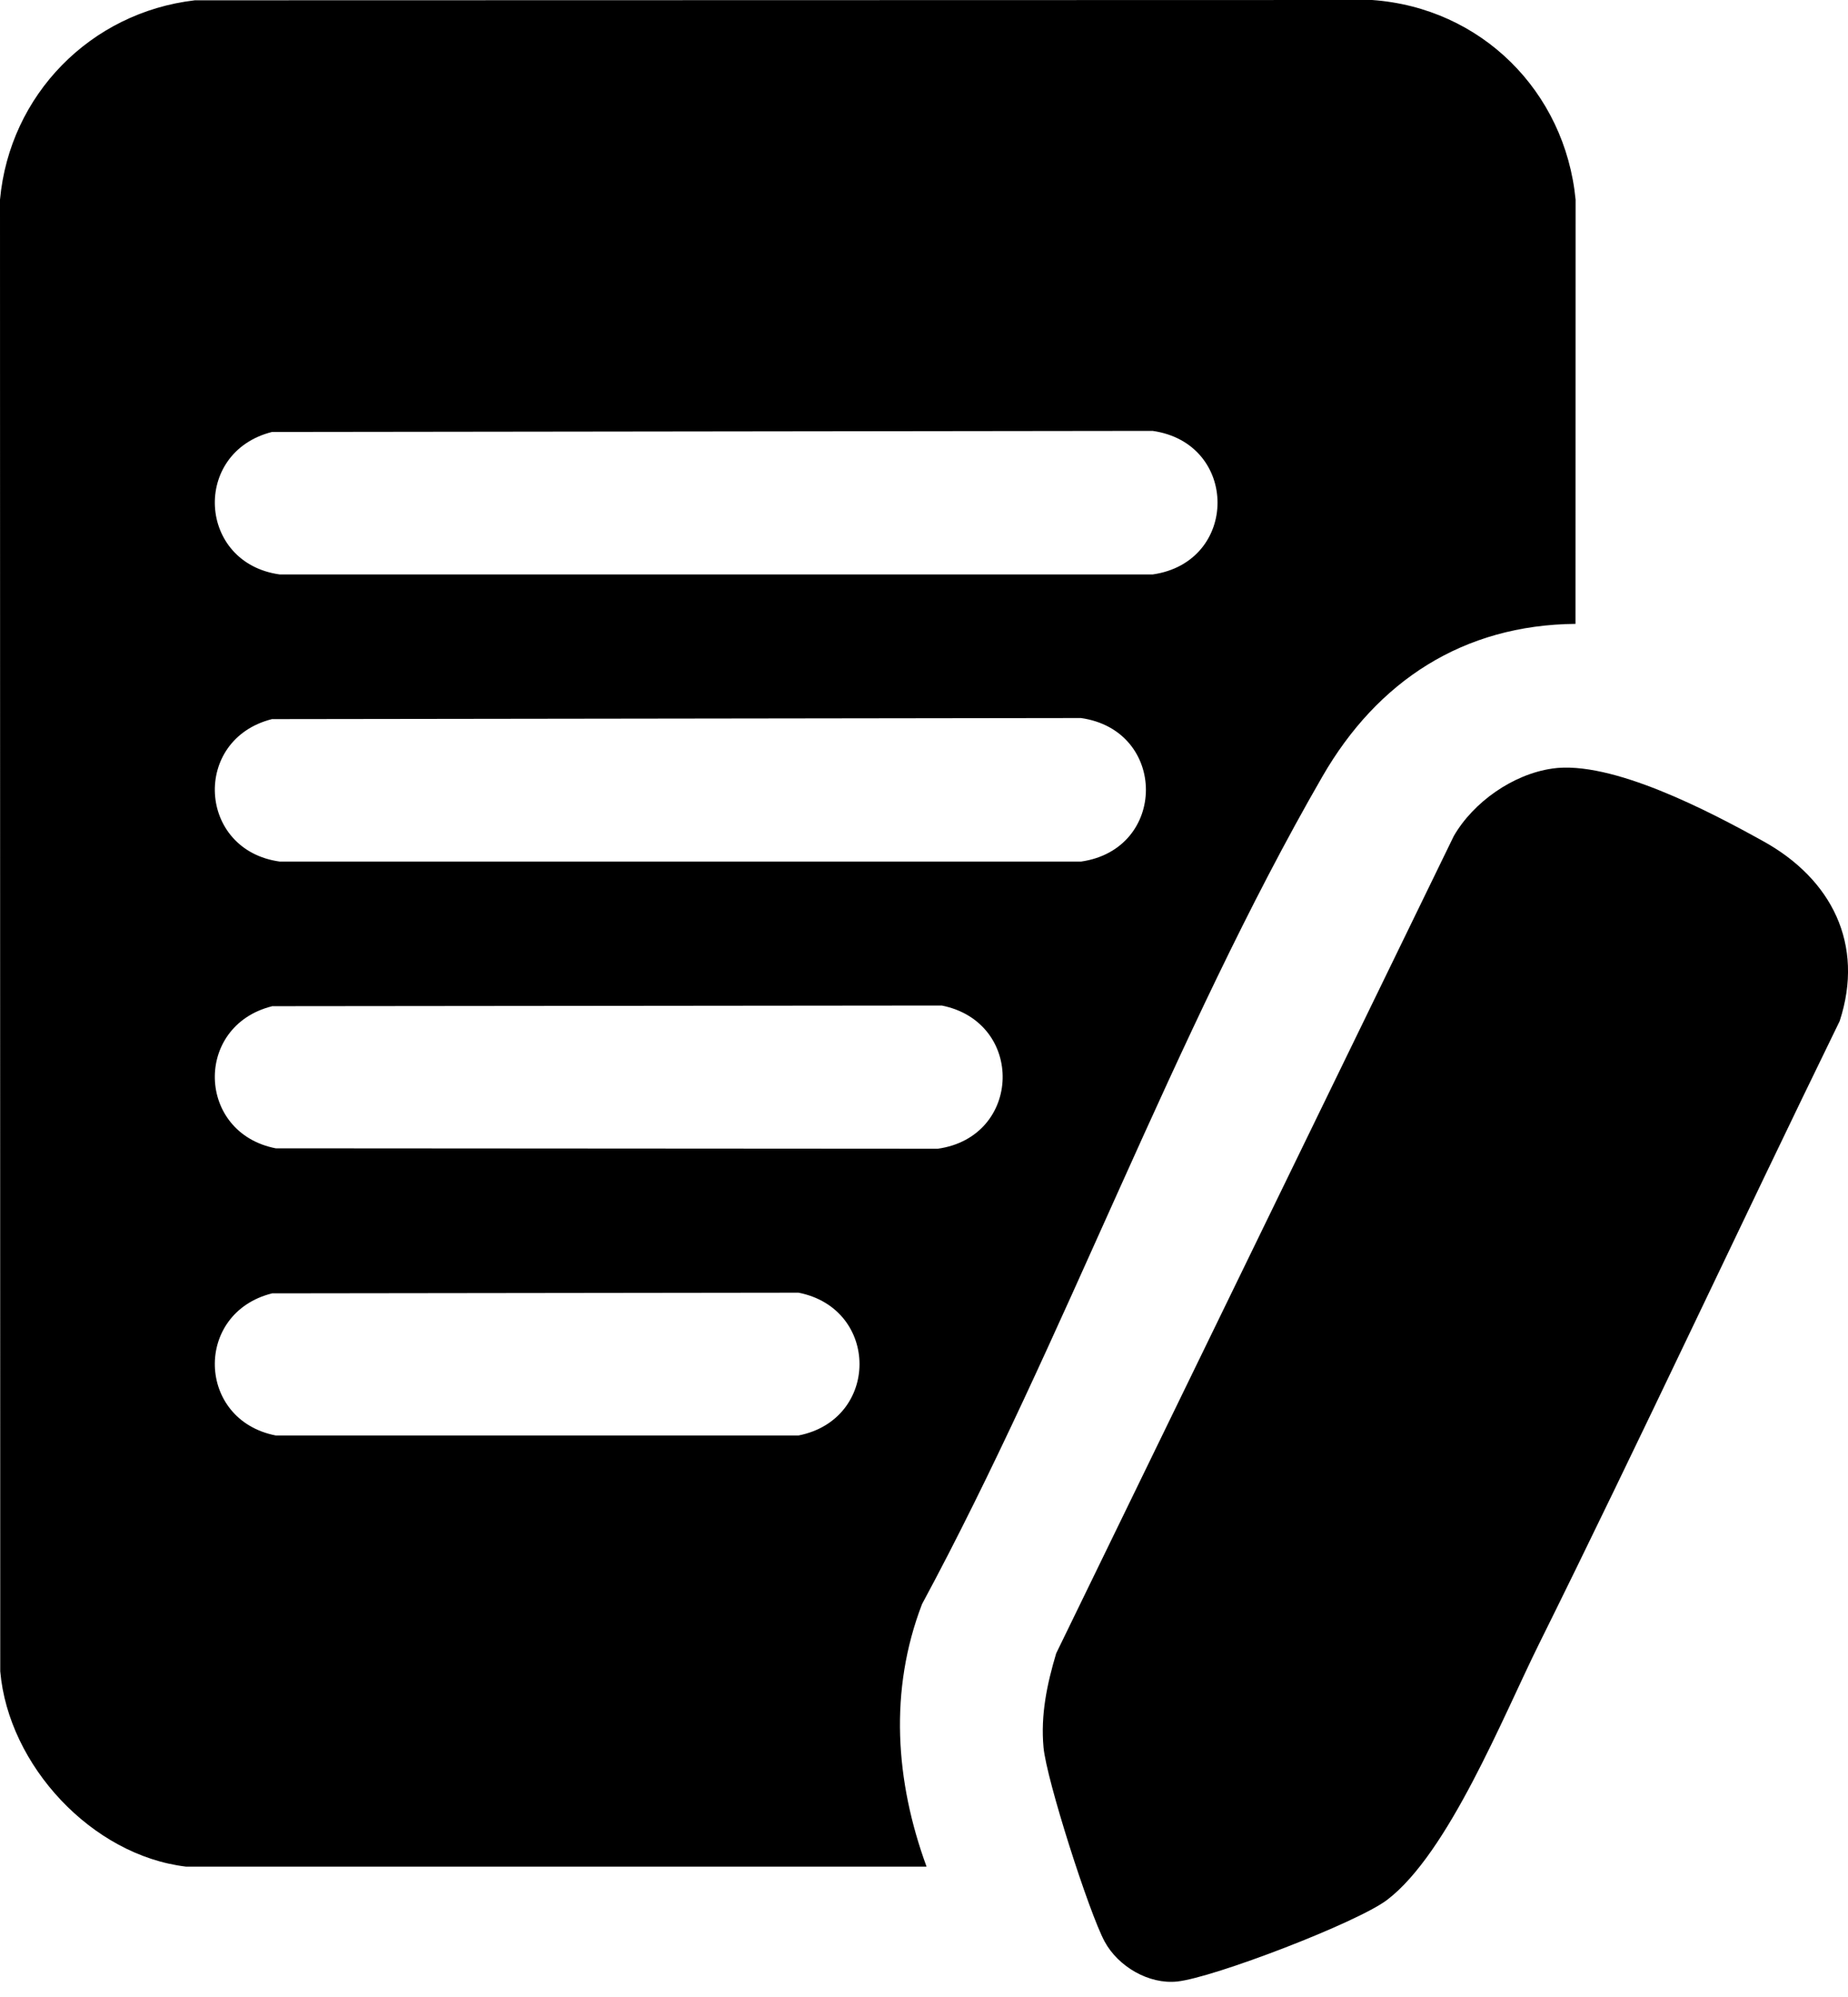 <svg width="75" height="81" viewBox="0 0 75 81" fill="none" xmlns="http://www.w3.org/2000/svg">
<g clip-path="url(#clip0_8564_50)">
<path d="M7.544 75.711C3.732 75.257 0.342 71.61 0.01 67.791L0 8.099C0.391 3.841 3.683 0.5 7.91 0.012L55.683 0C60.107 0.311 63.516 3.7 63.945 8.099L63.941 25.305C59.379 25.344 55.902 27.629 53.674 31.487C47.638 41.938 43.192 54.364 37.42 65.064C36.076 68.56 36.333 72.246 37.604 75.713H7.544V75.711ZM11.038 17.521C7.779 18.344 8.017 22.845 11.358 23.301H46.776C50.292 22.803 50.292 17.975 46.776 17.477L11.04 17.521H11.038ZM11.038 29.168C7.779 29.99 8.017 34.491 11.358 34.947H43.869C47.385 34.45 47.385 29.622 43.869 29.124L11.038 29.168ZM11.038 40.815C7.864 41.61 7.978 45.951 11.191 46.577L38.056 46.594C41.482 46.116 41.603 41.46 38.221 40.785L11.038 40.812V40.815ZM11.038 52.461C7.864 53.257 7.978 57.598 11.191 58.224H32.409C35.707 57.574 35.707 53.085 32.409 52.432L11.038 52.459V52.461Z" fill="black"/>
<path d="M62.989 31.174C65.4 30.822 69.399 32.921 71.571 34.127C74.325 35.653 75.683 38.293 74.662 41.416C70.561 49.818 66.614 58.304 62.46 66.68C60.999 69.623 58.788 75.167 56.294 77.062C55.083 77.982 49.265 80.212 47.778 80.372C46.62 80.495 45.378 79.76 44.832 78.753C44.199 77.581 42.468 72.18 42.35 70.87C42.231 69.56 42.488 68.325 42.864 67.063L59 33.913C59.793 32.535 61.404 31.404 62.986 31.176L62.989 31.174Z" fill="black"/>
</g>
<defs>
<clipPath id="clip0_8564_50">
<rect width="75" height="80.384" fill="white"/>
</clipPath>
</defs>
</svg>
